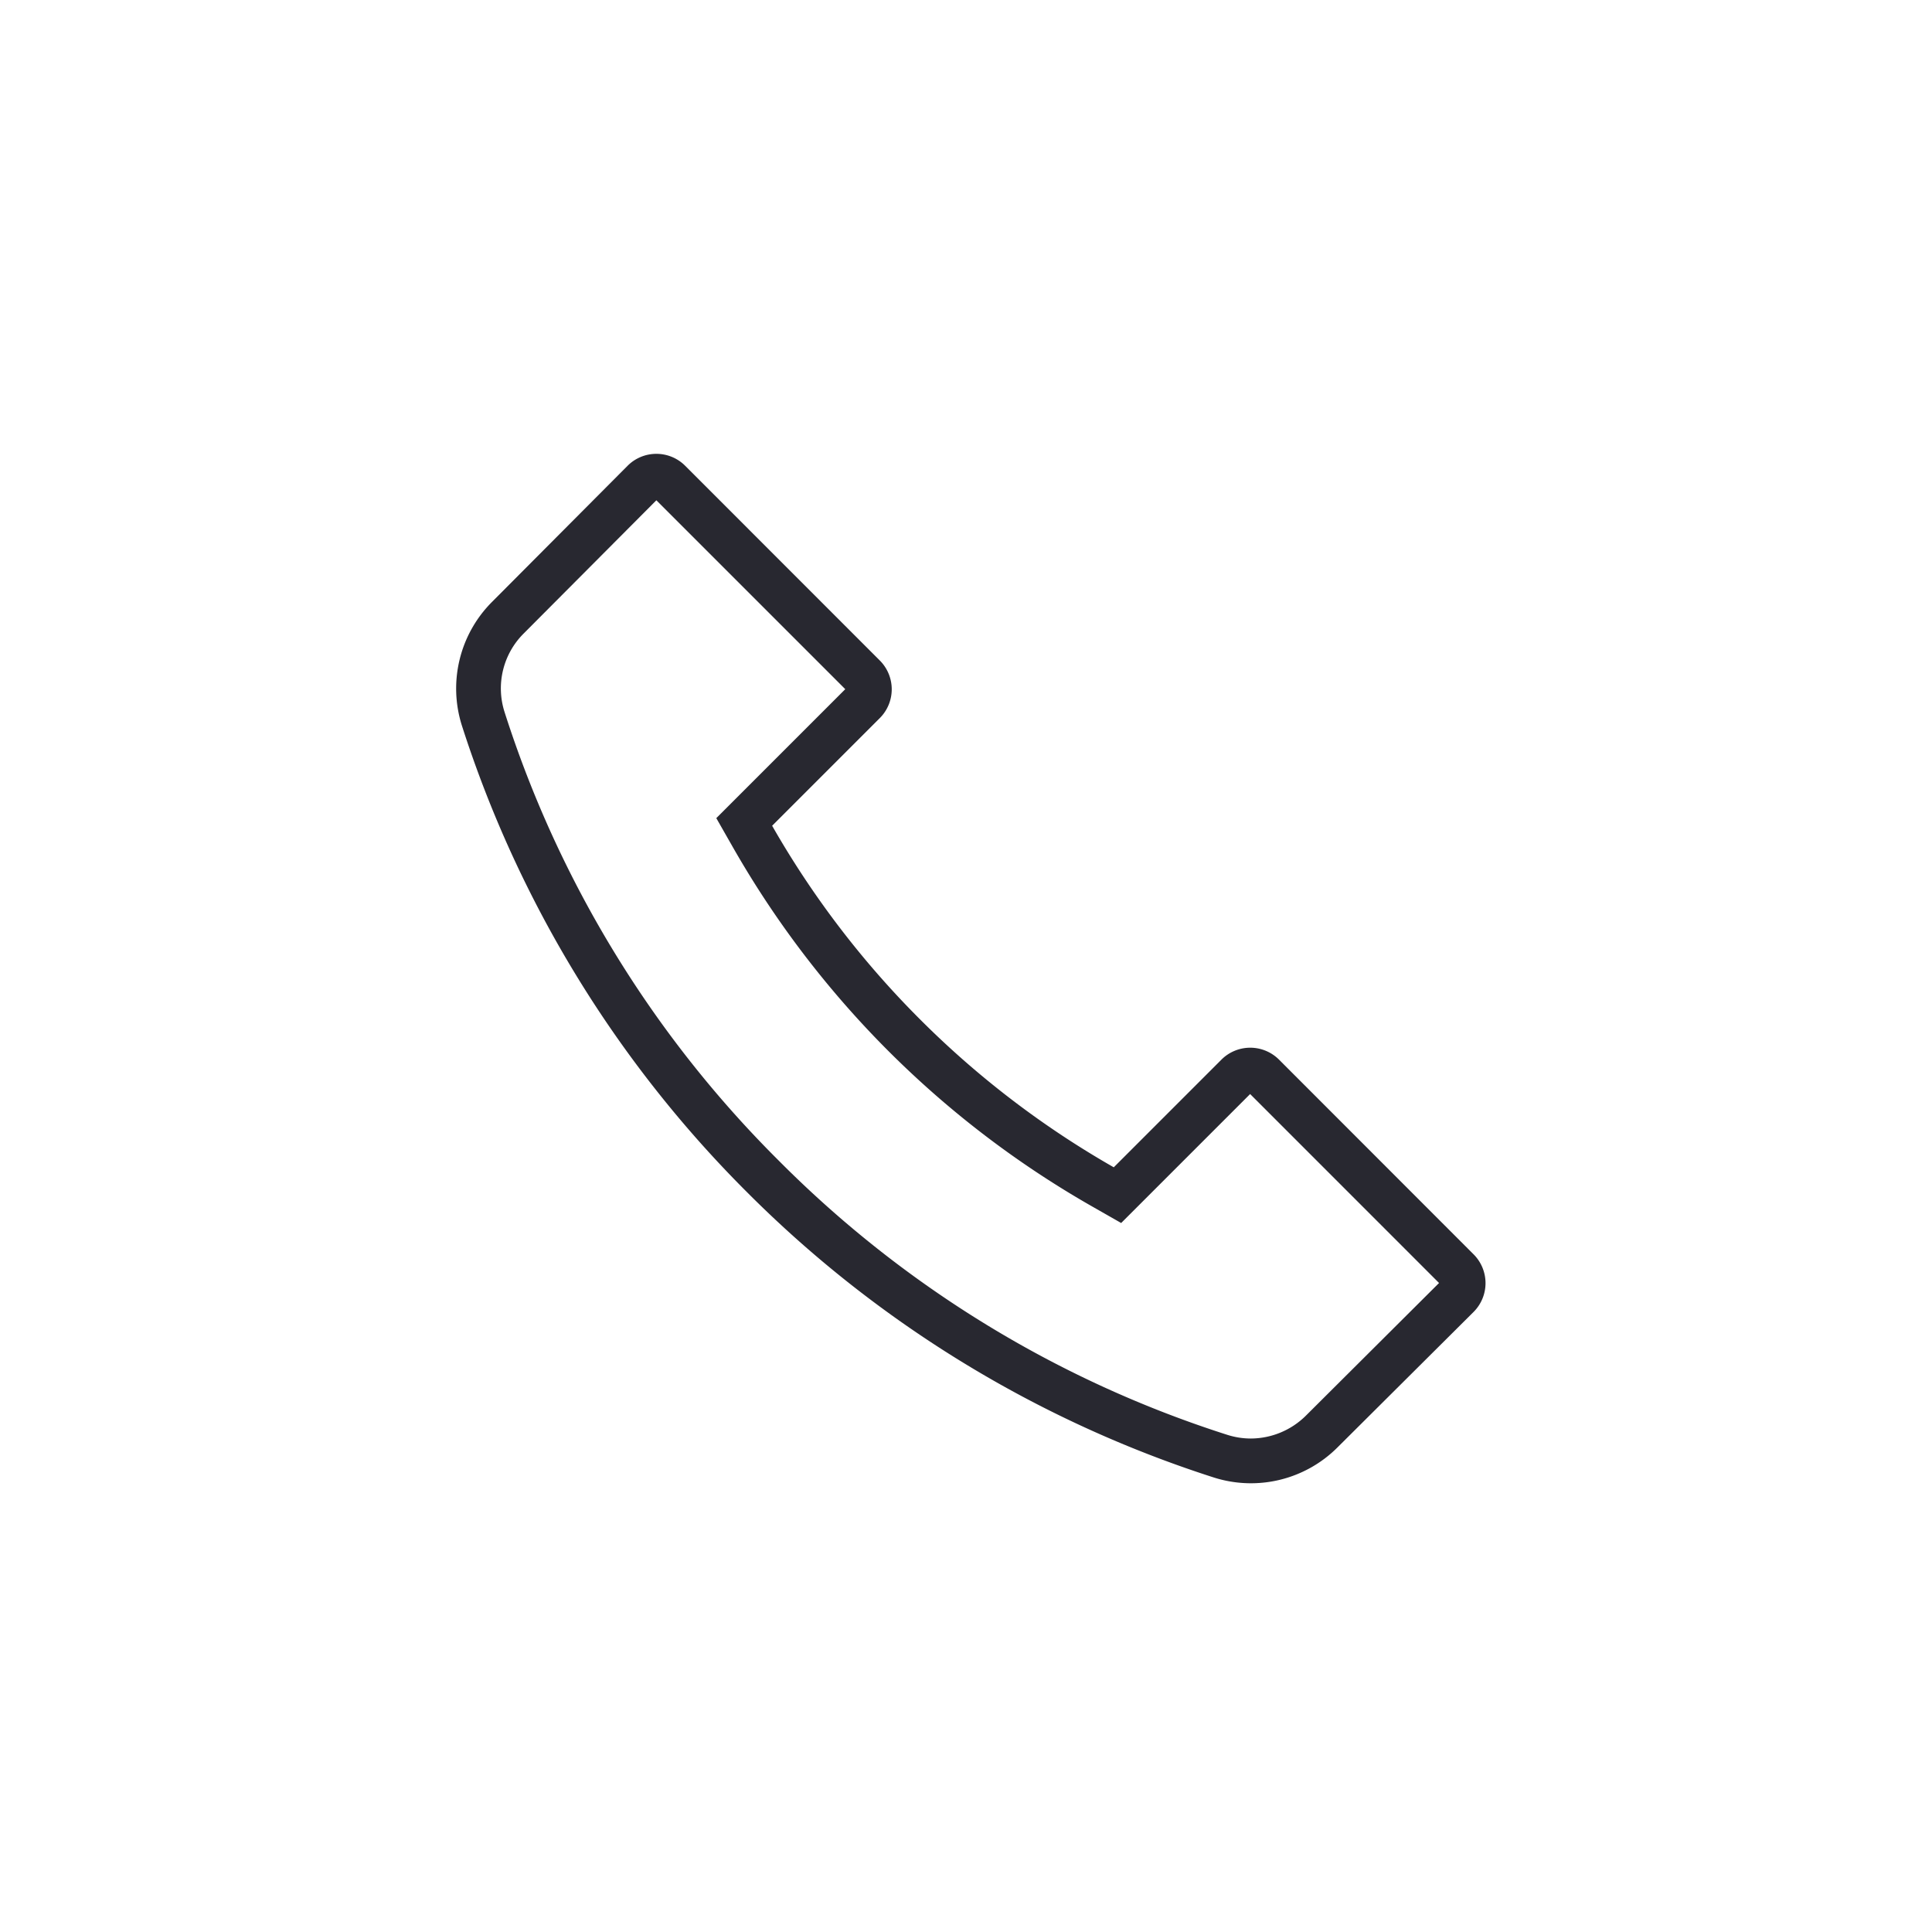 <svg xmlns="http://www.w3.org/2000/svg" width="120" height="120"><defs><clipPath id="a"><path d="M0 0h120v120H0z"/></clipPath></defs><g clip-path="url(#a)"><path fill="#282830" d="m40.767 31.072 11.734 11.734-6.51 6.51-1.5 1.5 1.051 1.843a59.8 59.8 0 0 0 9.635 12.618 59.7 59.7 0 0 0 12.618 9.635l1.843 1.051 1.5-1.5 6.51-6.51 11.734 11.736-8.273 8.242a4.88 4.88 0 0 1-3.419 1.418 4.8 4.8 0 0 1-1.457-.228A68.76 68.76 0 0 1 48.37 72.089a68.8 68.8 0 0 1-17.032-27.866 4.81 4.81 0 0 1 1.192-4.878l8.24-8.273m0-2.883a2.52 2.52 0 0 0-1.79.742l-8.423 8.458a7.61 7.61 0 0 0-1.866 7.685 72 72 0 0 0 17.713 28.98 72 72 0 0 0 28.98 17.713 7.6 7.6 0 0 0 7.689-1.865l8.452-8.413a2.53 2.53 0 0 0 0-3.583L79.444 65.817a2.53 2.53 0 0 0-3.58 0l-6.686 6.686a56.8 56.8 0 0 1-12.031-9.187 56.8 56.8 0 0 1-9.188-12.027l6.686-6.686a2.53 2.53 0 0 0 0-3.58l-12.09-12.095a2.52 2.52 0 0 0-1.788-.739Z" data-name="Path 9"/><path fill="none" d="M27.731 27.872h64v64h-64z" data-name="Rectangle 1402" opacity=".25"/></g></svg>